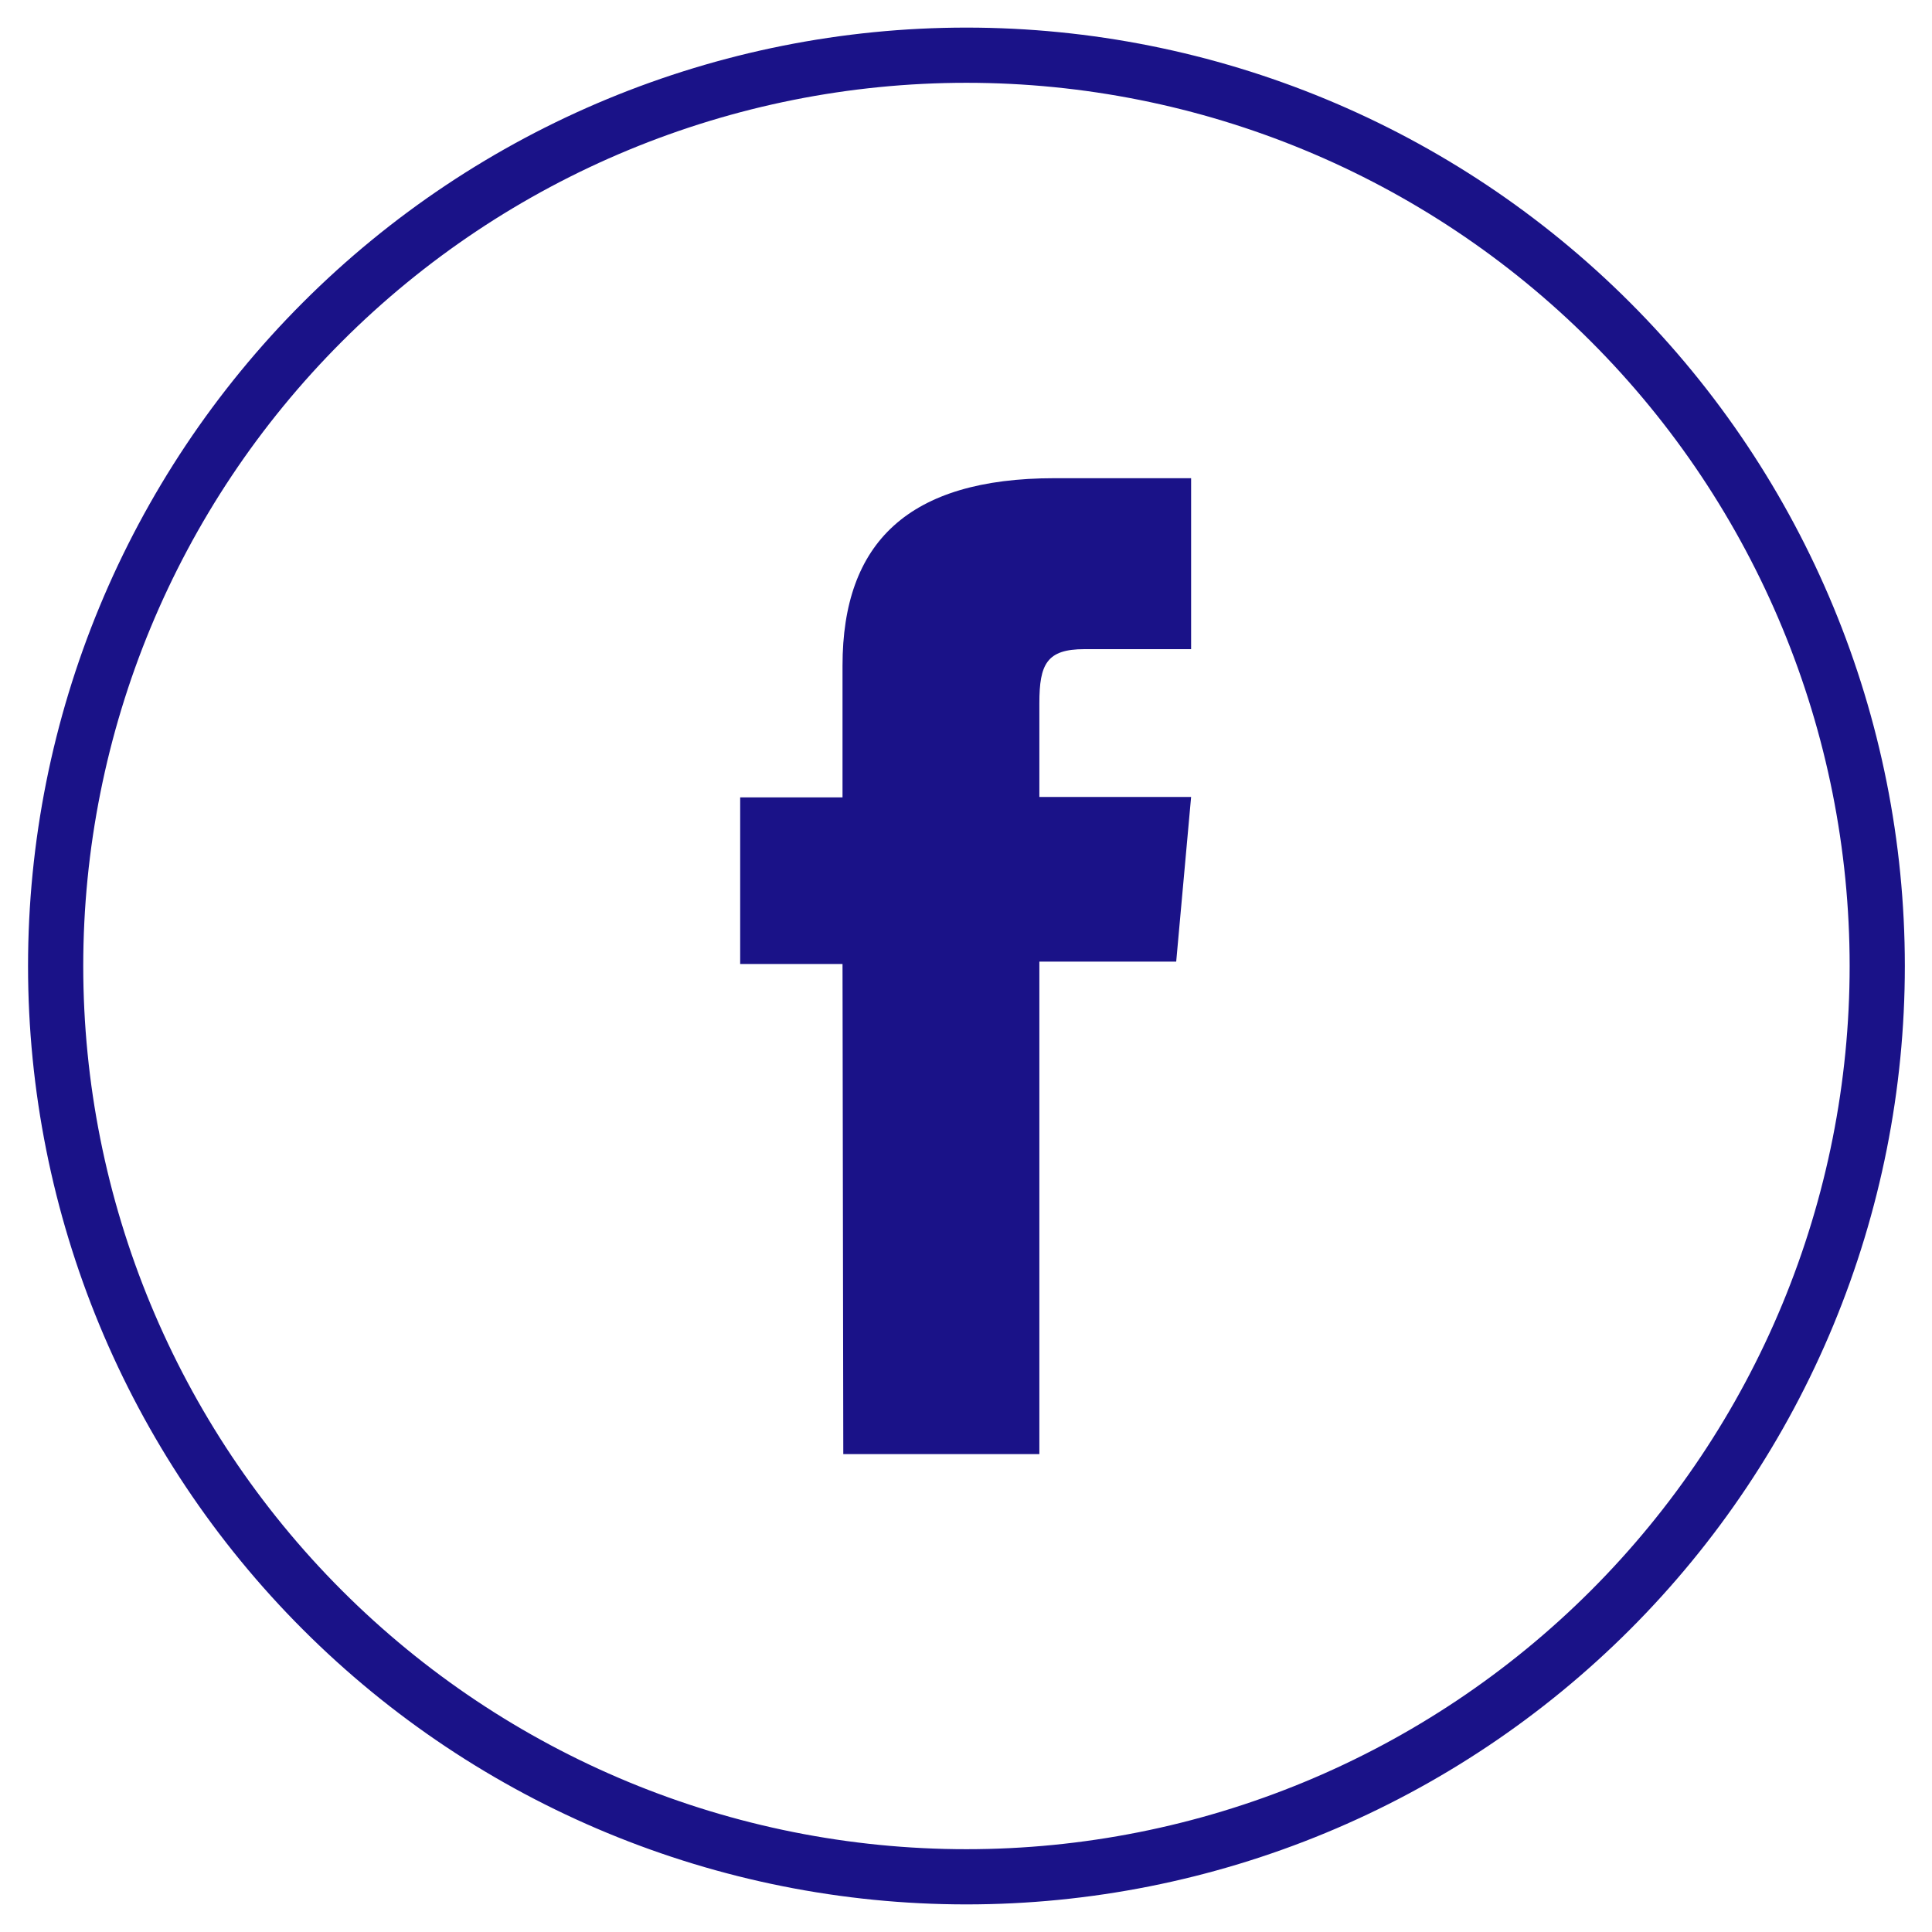 <svg width="35" height="35" viewBox="0 0 35 35" fill="none" xmlns="http://www.w3.org/2000/svg">
<path d="M17.508 34C13.132 34 8.935 32.262 5.841 29.167C2.746 26.073 1.008 21.876 1.008 17.5V17.5C1.008 13.124 2.746 8.927 5.841 5.833C8.935 2.738 13.132 1 17.508 1V1C21.884 1 26.081 2.738 29.175 5.833C32.269 8.927 34.008 13.124 34.008 17.5V17.5C34.008 19.667 33.581 21.812 32.752 23.814C31.923 25.816 30.707 27.635 29.175 29.167C27.643 30.699 25.824 31.915 23.822 32.744C21.82 33.573 19.675 34 17.508 34V34Z" stroke="#1A1288" stroke-miterlimit="10"/>
<path d="M15.277 26.342H18.829V17.421H21.308L21.578 14.438H18.829V12.74C18.829 12.03 18.964 11.76 19.645 11.76H21.578V8.663H19.106C16.456 8.663 15.263 9.828 15.263 12.058V14.445H13.409V17.464H15.263L15.277 26.342Z" fill="#1A1288"/>
</svg>
